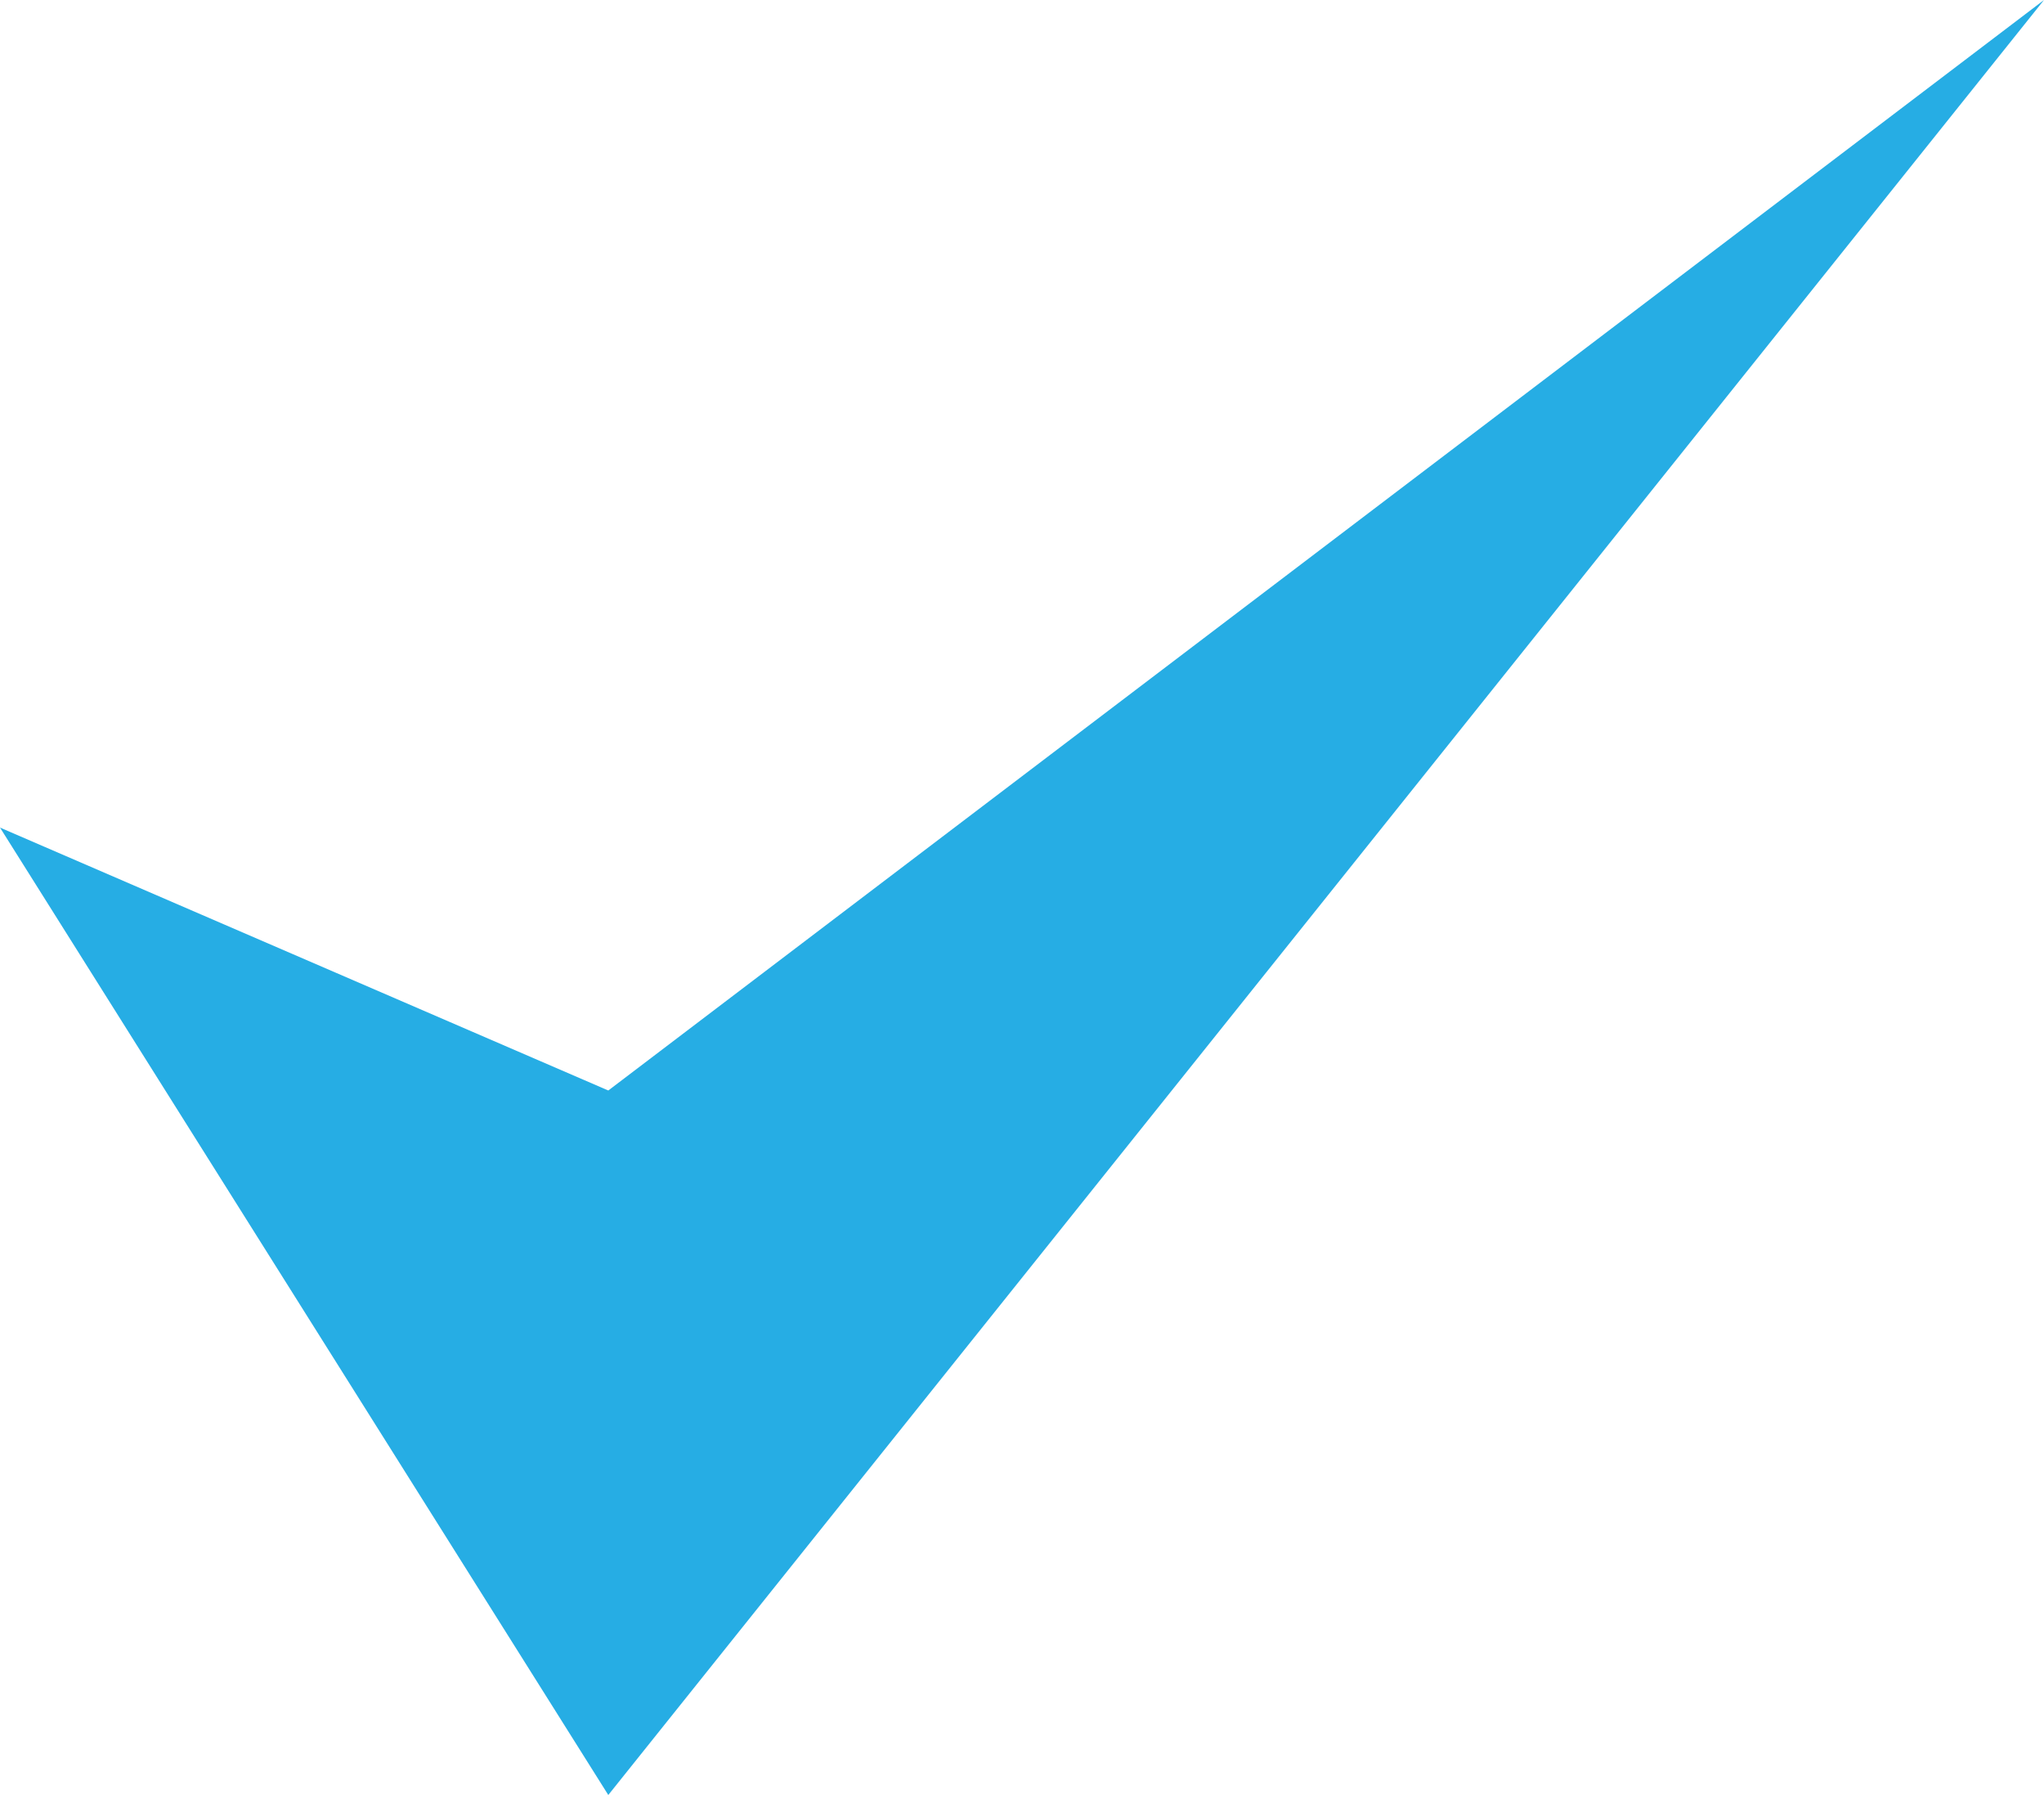 <svg xmlns="http://www.w3.org/2000/svg" viewBox="0 0 50 43.9"><defs><style>.cls-1{fill:#26ade4;}</style></defs><title>check-blue</title><g id="Layer_2" data-name="Layer 2"><g id="Layer_1-2" data-name="Layer 1"><polygon class="cls-1" points="0 20.24 14.88 26.67 50 0 14.88 43.9 0 20.24"/></g></g></svg>